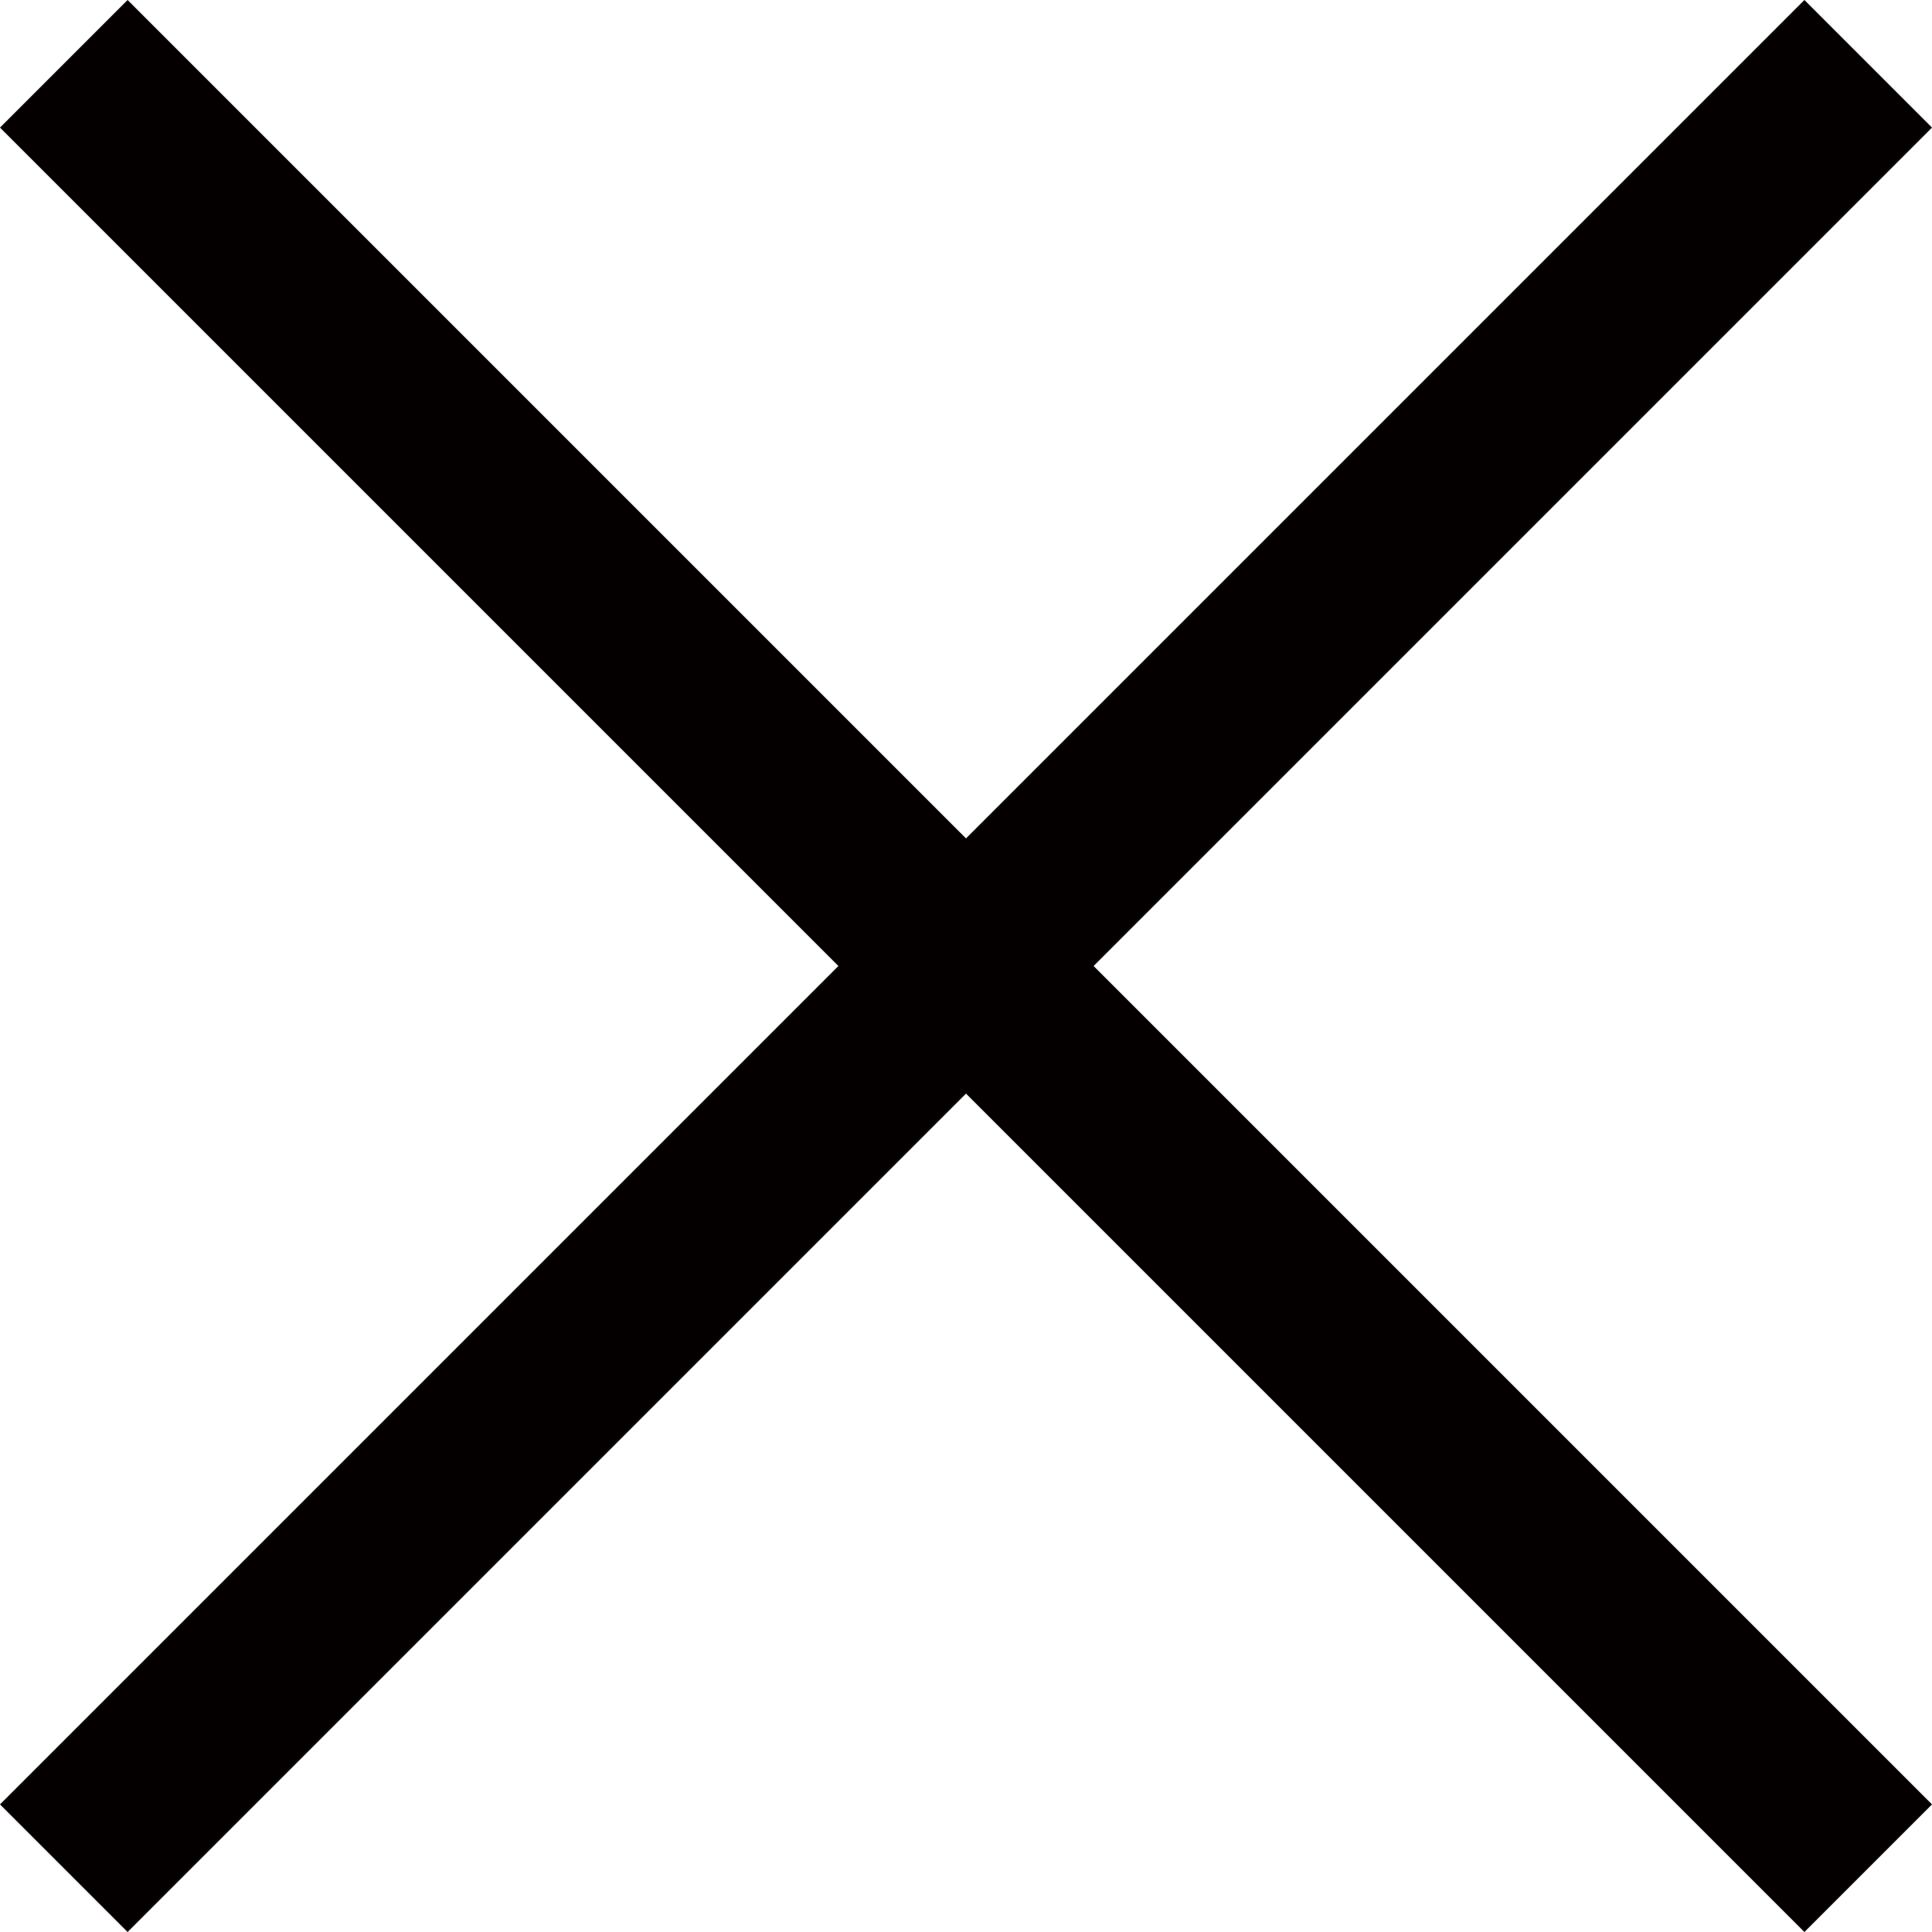 <svg xmlns="http://www.w3.org/2000/svg" width="21.414" height="21.414" viewBox="0 0 21.414 21.414">
  <g id="グループ_60" data-name="グループ 60" transform="translate(-1551.793 -281.793)">
    <line id="線_68" data-name="線 68" x2="20" y2="20" transform="translate(1552.5 282.5)" fill="none" stroke="#040000" stroke-width="2"/>
    <line id="線_69" data-name="線 69" x1="20" y2="20" transform="translate(1552.5 282.5)" fill="none" stroke="#040000" stroke-width="2"/>
  </g>
</svg>
